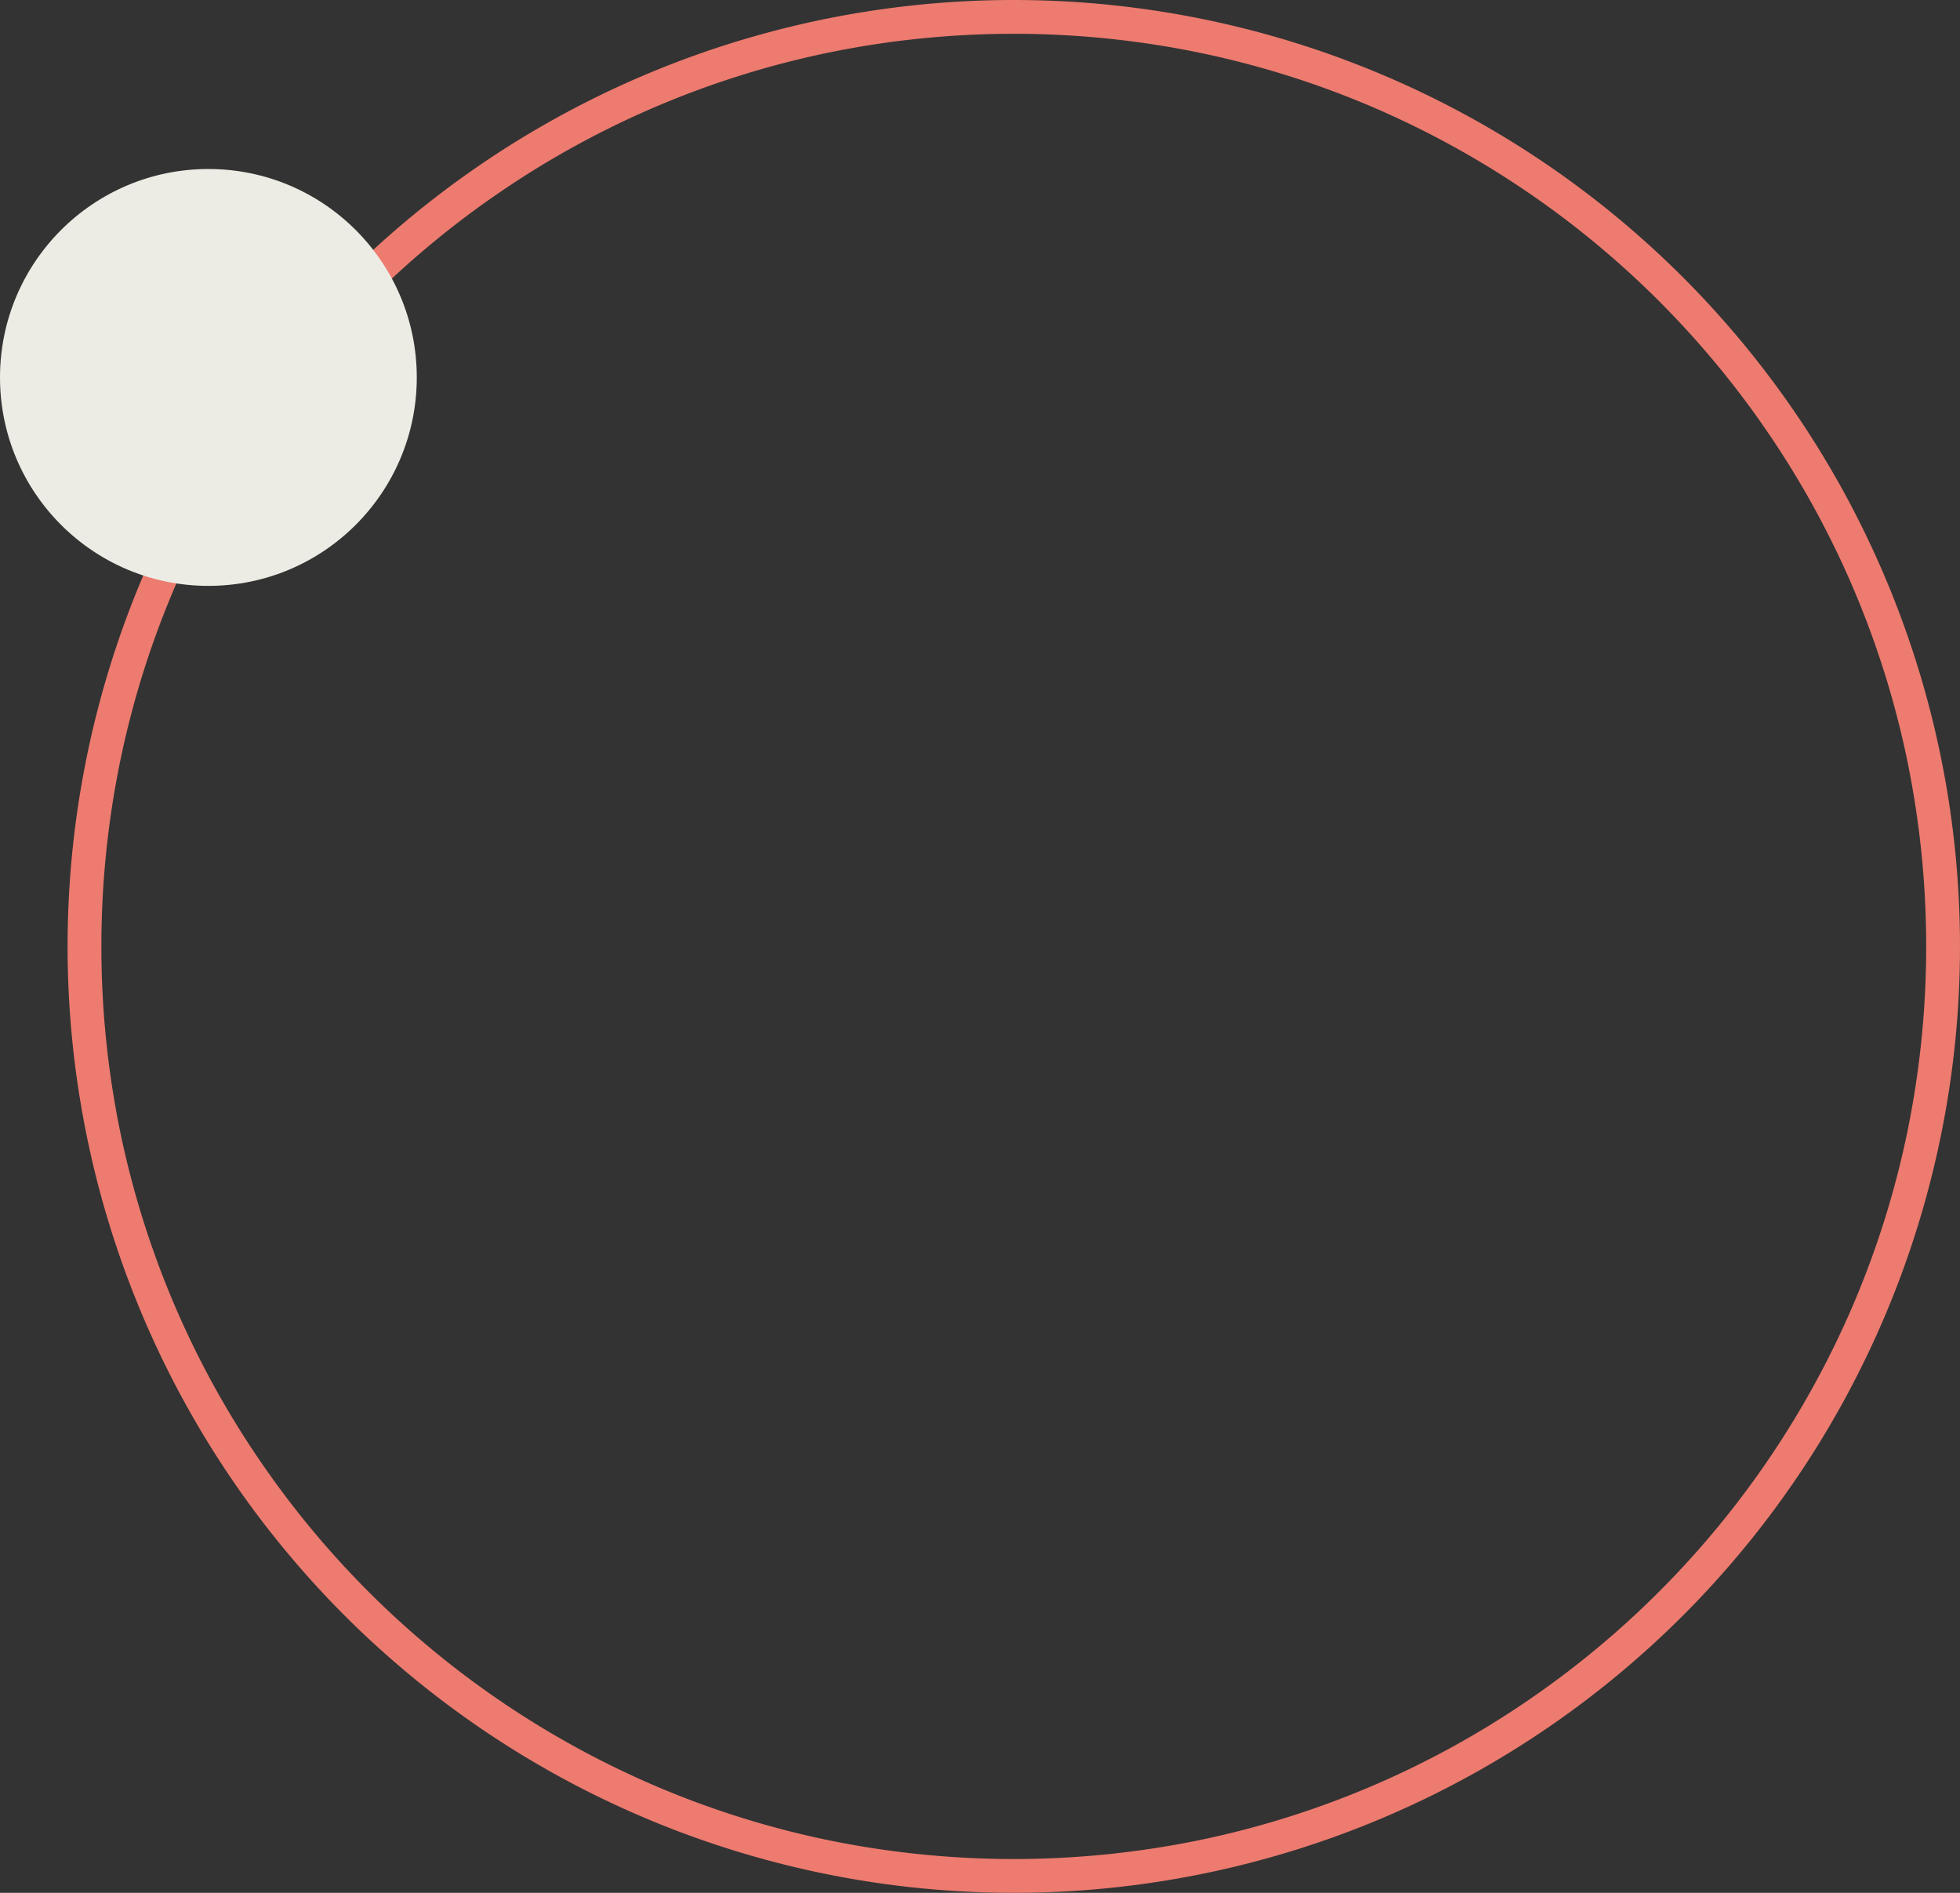 <svg xmlns="http://www.w3.org/2000/svg" width="174" height="168" viewBox="0 0 174 168">
  <rect x="0" y="0" width="174" height="168" fill="#333333" stroke="none"/>
  <g id="Groupe_1940" data-name="Groupe 1940" transform="translate(-1813 -5882)">
    <path id="Ellipse_2" data-name="Ellipse 2" d="M84,3A81.616,81.616,0,0,0,67.673,4.646,80.54,80.54,0,0,0,38.714,16.832a81.245,81.245,0,0,0-29.35,35.64,80.571,80.571,0,0,0-4.718,15.2,81.82,81.82,0,0,0,0,32.655,80.54,80.54,0,0,0,12.186,28.958,81.245,81.245,0,0,0,35.64,29.35,80.571,80.571,0,0,0,15.2,4.718,81.82,81.82,0,0,0,32.655,0,80.54,80.54,0,0,0,28.958-12.186,81.245,81.245,0,0,0,29.35-35.64,80.571,80.571,0,0,0,4.718-15.2,81.82,81.82,0,0,0,0-32.655,80.54,80.54,0,0,0-12.186-28.958,81.245,81.245,0,0,0-35.64-29.35,80.571,80.571,0,0,0-15.2-4.718A81.616,81.616,0,0,0,84,3m0-3A84,84,0,1,1,0,84,84,84,0,0,1,84,0Z" transform="translate(1819 5882)" fill="#ed7b6f"/>
    <circle id="Ellipse_3" data-name="Ellipse 3" cx="18.5" cy="18.5" r="18.5" transform="translate(1813 5897)" fill="#ecece4"/>
  </g>
</svg>
